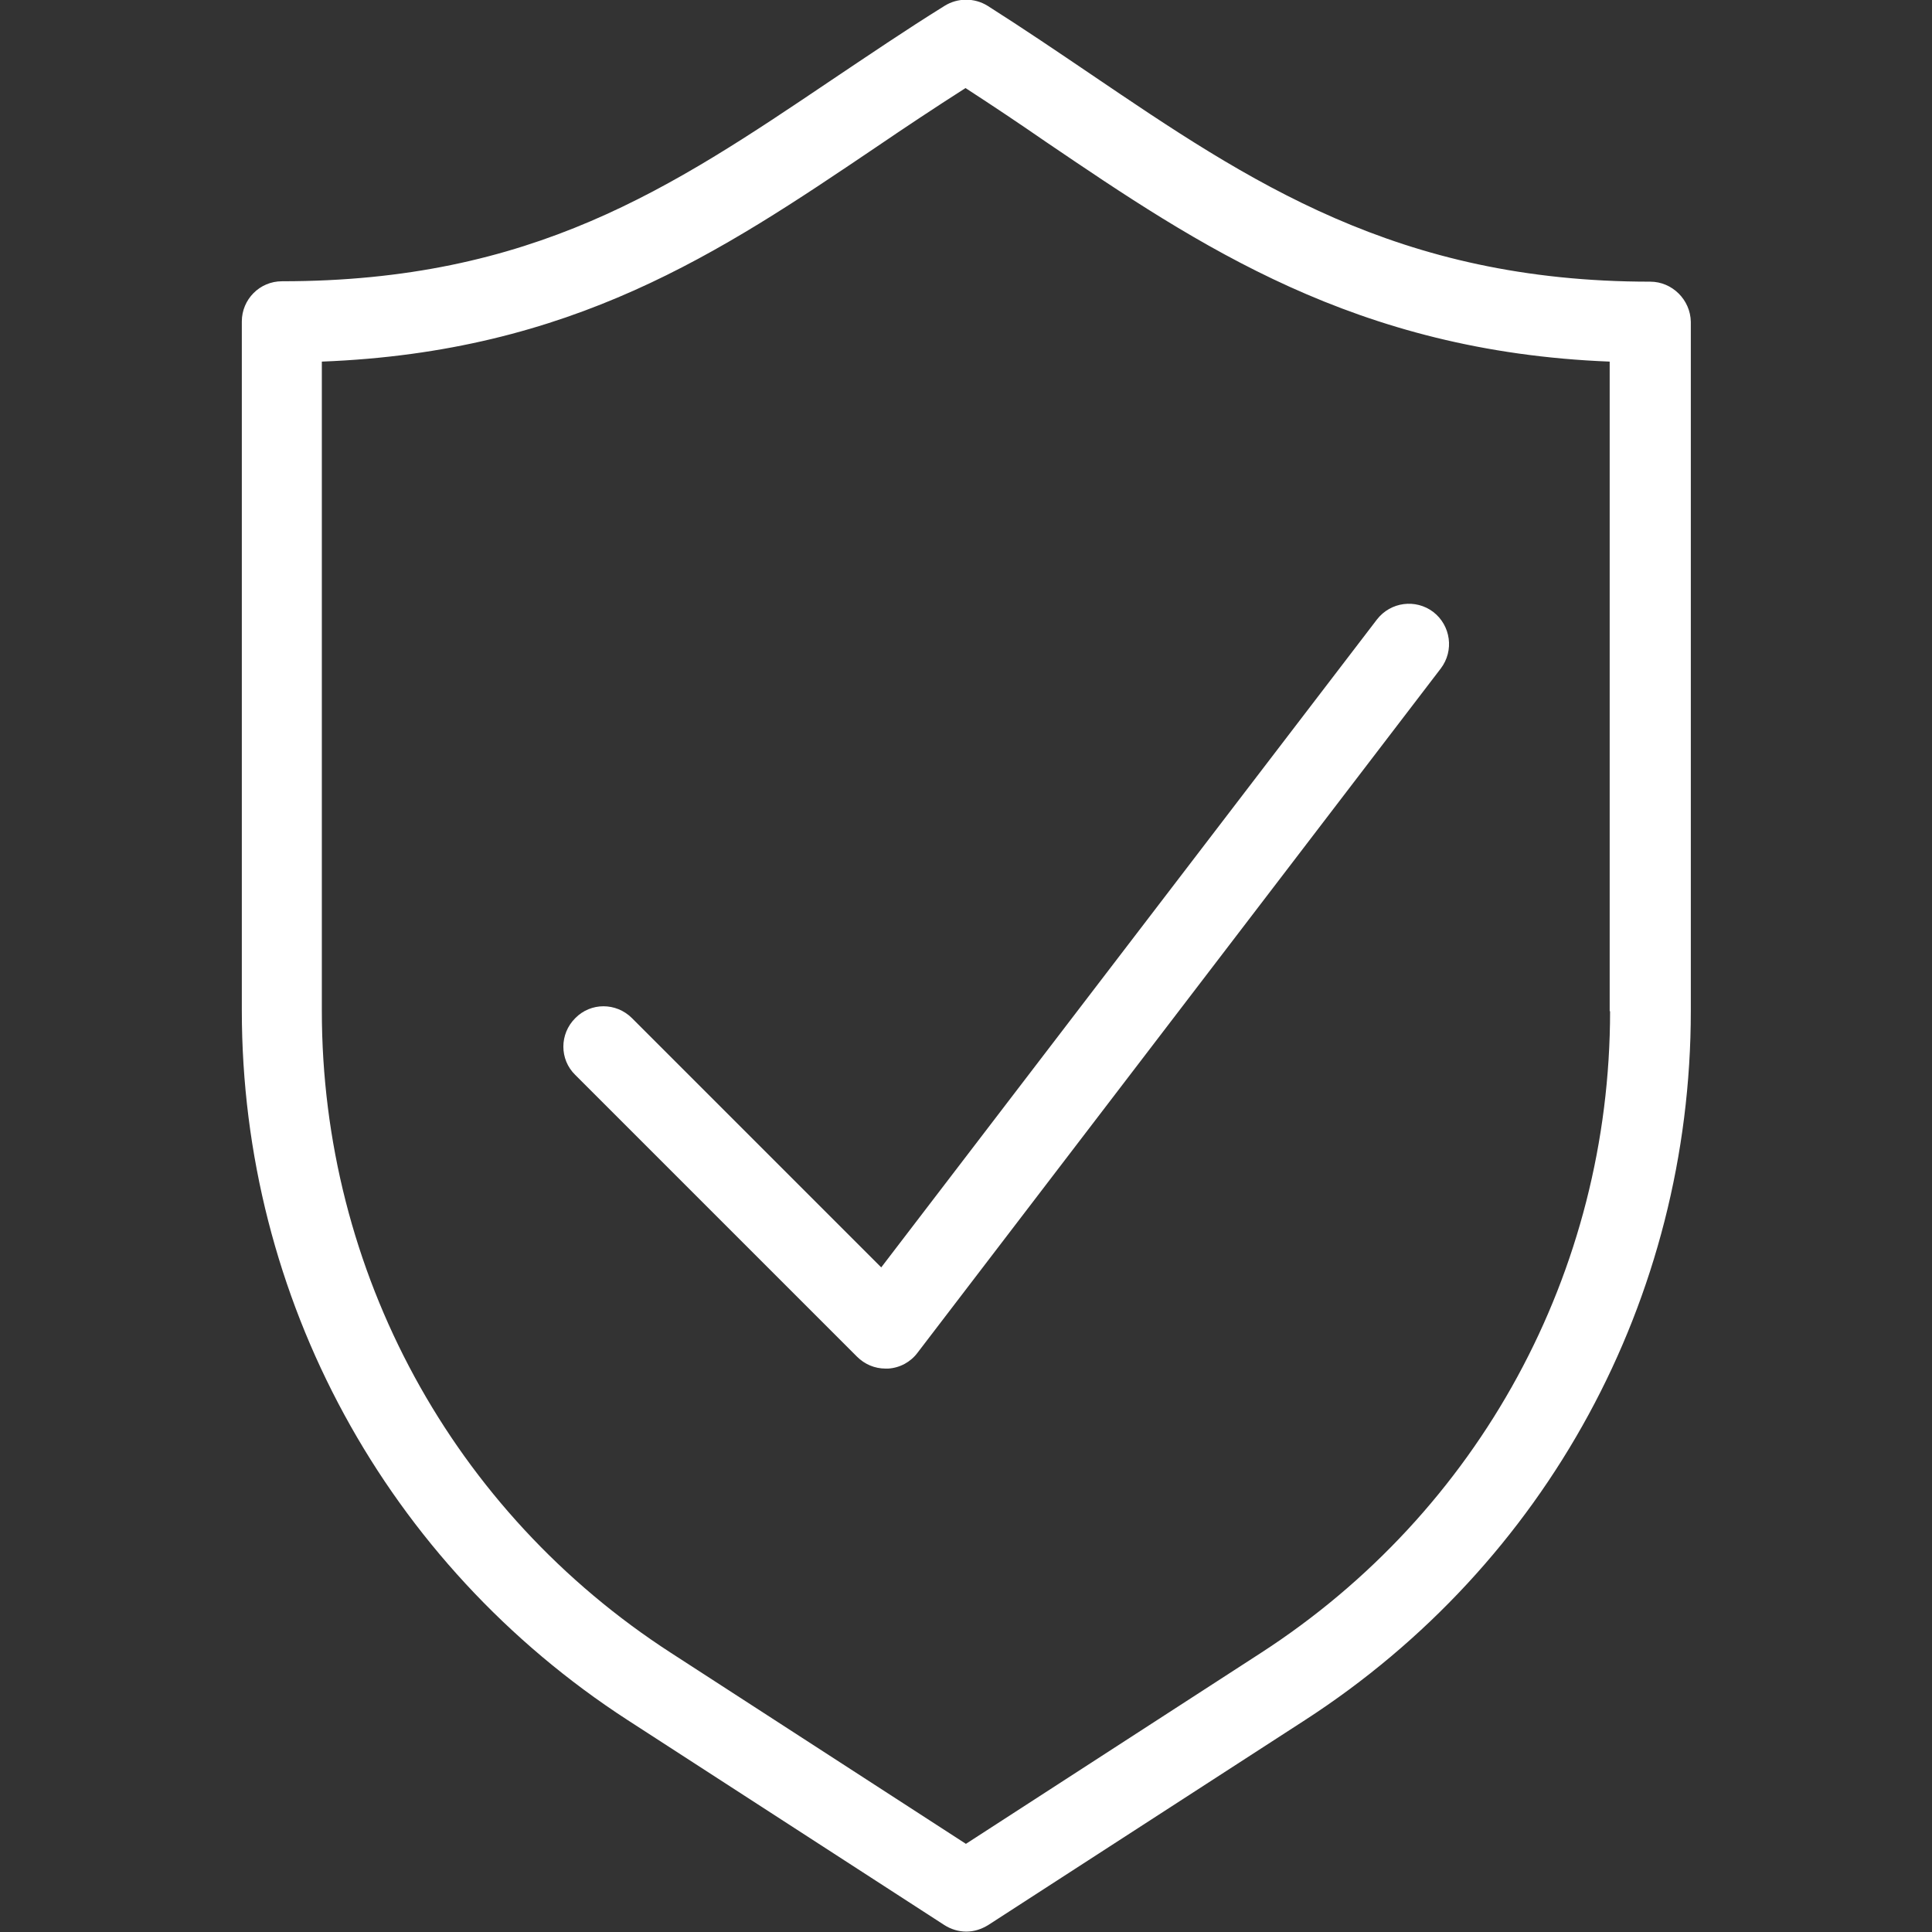 <svg width="24" height="24" viewBox="0 0 24 24" fill="none" xmlns="http://www.w3.org/2000/svg">
<rect x="0" y="0" width="24" height="24" fill="#333333" stroke="none"/>
<path d="M20.5 3.499C17.351 3.499 15.513 2.251 13.564 0.931C13.146 0.648 12.714 0.355 12.268 0.072C12.105 -0.029 11.898 -0.029 11.735 0.072C11.241 0.379 10.775 0.696 10.324 0.998C8.337 2.337 6.618 3.494 3.503 3.494C3.225 3.494 3.004 3.72 3.004 3.993V12.552C3.004 16.128 4.799 19.425 7.799 21.369L11.73 23.913C11.812 23.966 11.908 23.995 12.004 23.995C12.1 23.995 12.191 23.966 12.277 23.913L16.209 21.369C19.213 19.425 21.004 16.133 21.004 12.556V3.998C20.999 3.724 20.773 3.499 20.5 3.499ZM20.001 12.561C20.001 15.796 18.378 18.777 15.662 20.534L11.999 22.905L8.337 20.534C5.62 18.777 3.998 15.796 3.998 12.556V4.492C7.108 4.372 8.942 3.139 10.876 1.833C11.236 1.588 11.61 1.339 11.994 1.094C12.335 1.315 12.671 1.54 12.998 1.766C14.889 3.048 16.837 4.368 19.996 4.492V12.561H20.001Z" fill="white"/>
<path d="M7.851 12.648C7.654 12.451 7.338 12.451 7.146 12.648C6.949 12.844 6.949 13.161 7.146 13.353L10.645 16.852C10.741 16.948 10.866 17.001 11 17.001C11.01 17.001 11.024 17.001 11.034 17.001C11.178 16.992 11.312 16.92 11.398 16.804L17.898 8.304C18.066 8.083 18.022 7.771 17.806 7.603C17.586 7.435 17.274 7.478 17.106 7.694L10.947 15.744L7.851 12.648Z" fill="white"/>
</svg>
